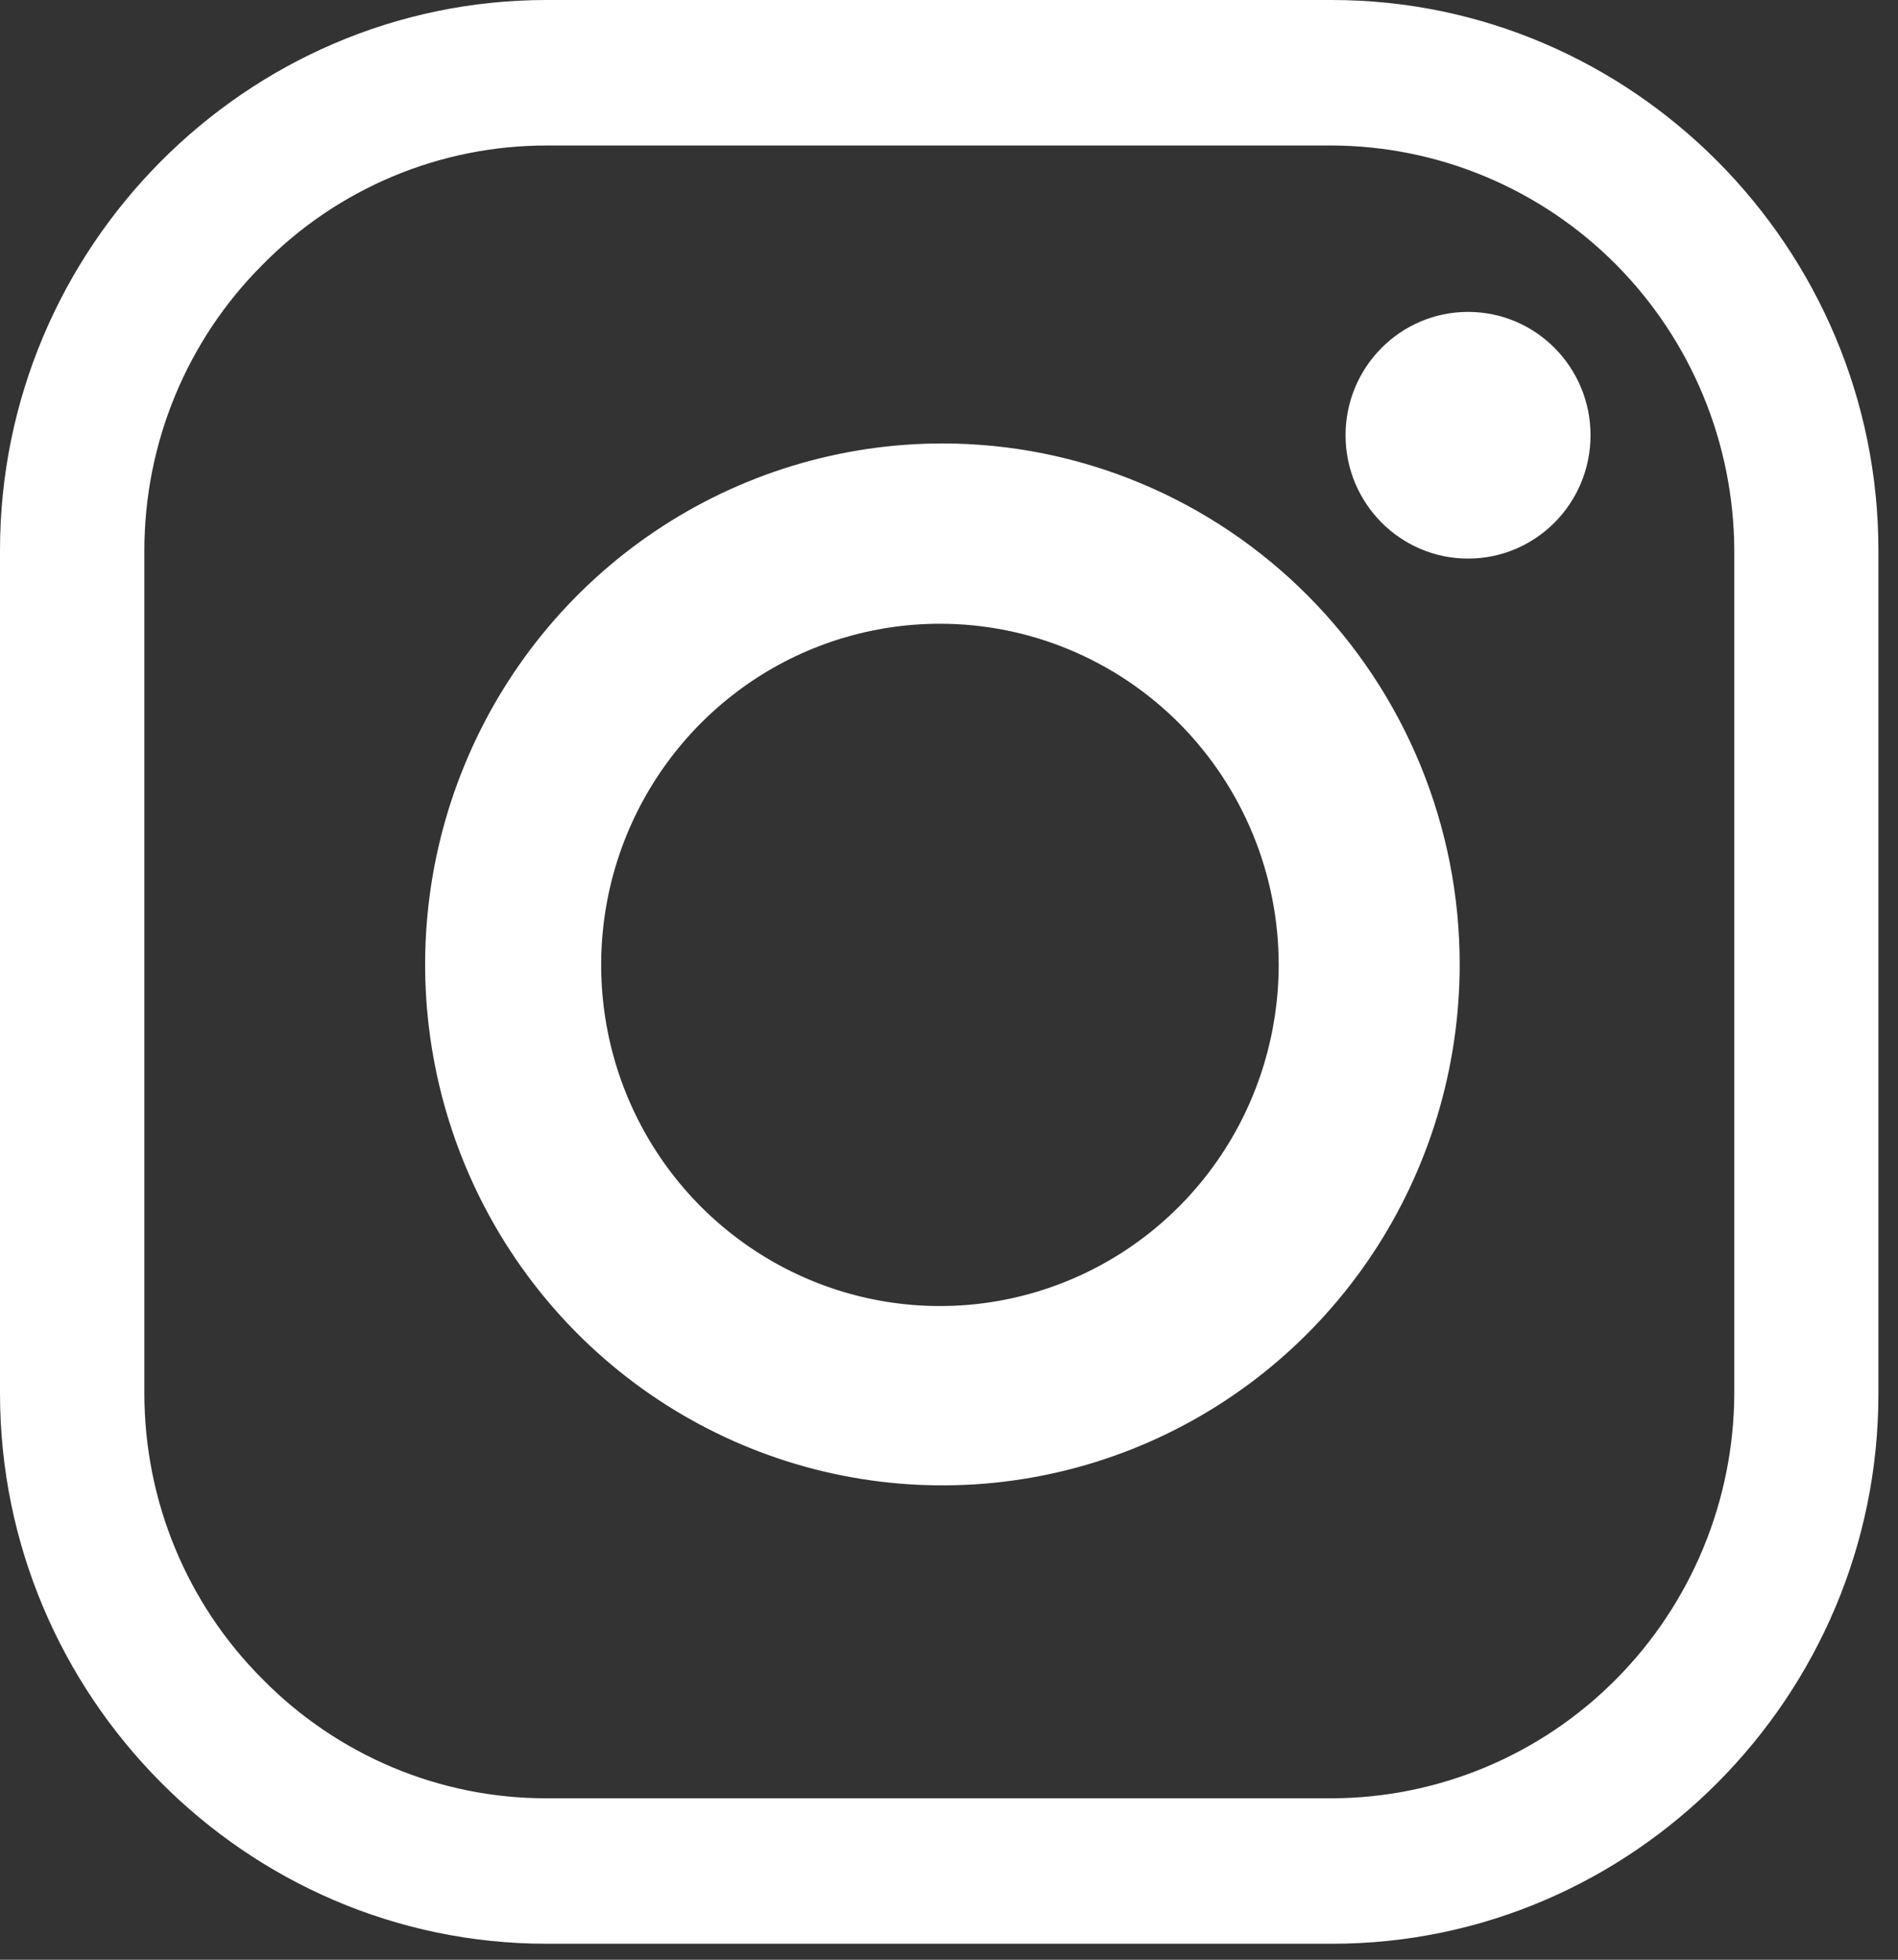 <svg width="31" height="32" viewBox="0 0 31 32" fill="none" xmlns="http://www.w3.org/2000/svg">
<rect x="0" y="0" width="31" height="32" fill="#333333" stroke="none"/>
<path d="M21.759 31.739H8.926C4.017 31.739 0 27.695 0 22.752V8.987C0 4.044 4.017 0 8.926 0H21.754C26.663 0 30.68 4.044 30.68 8.987V22.752C30.686 27.695 26.668 31.739 21.759 31.739ZM21.759 29.364C23.499 29.358 25.165 28.659 26.395 27.42C27.625 26.181 28.32 24.504 28.326 22.752V8.987C28.319 7.236 27.625 5.559 26.395 4.32C25.165 3.082 23.498 2.383 21.759 2.376H8.926C8.064 2.376 7.21 2.547 6.414 2.881C5.619 3.215 4.896 3.704 4.29 4.321C3.677 4.932 3.191 5.659 2.86 6.46C2.528 7.261 2.358 8.121 2.358 8.989V22.752C2.358 23.62 2.528 24.48 2.86 25.281C3.191 26.082 3.677 26.809 4.29 27.42C4.896 28.037 5.619 28.526 6.414 28.86C7.21 29.194 8.064 29.365 8.926 29.364H21.759Z" fill="white"/>
<path d="M23.841 15.748C23.841 17.43 23.346 19.075 22.418 20.474C21.489 21.873 20.17 22.963 18.626 23.607C17.082 24.251 15.383 24.419 13.744 24.091C12.105 23.763 10.6 22.953 9.418 21.763C8.236 20.573 7.432 19.058 7.106 17.408C6.78 15.758 6.947 14.047 7.587 12.493C8.226 10.938 9.309 9.61 10.698 8.675C12.088 7.74 13.721 7.241 15.392 7.241C16.502 7.241 17.601 7.461 18.626 7.889C19.651 8.316 20.582 8.943 21.367 9.733C22.152 10.523 22.774 11.46 23.199 12.493C23.623 13.525 23.842 14.631 23.841 15.748ZM15.352 10.185C14.257 10.185 13.188 10.511 12.278 11.123C11.368 11.736 10.659 12.606 10.24 13.623C9.821 14.641 9.712 15.761 9.925 16.842C10.138 17.922 10.665 18.915 11.439 19.694C12.213 20.473 13.199 21.004 14.272 21.219C15.345 21.434 16.457 21.324 17.469 20.902C18.48 20.481 19.344 19.767 19.952 18.851C20.56 17.935 20.884 16.858 20.885 15.756C20.885 15.024 20.742 14.3 20.464 13.624C20.186 12.948 19.778 12.334 19.265 11.816C18.751 11.299 18.141 10.889 17.469 10.609C16.798 10.329 16.078 10.185 15.352 10.185Z" fill="white"/>
<path d="M23.978 9.121C25.083 9.121 25.978 8.219 25.978 7.107C25.978 5.995 25.083 5.093 23.978 5.093C22.873 5.093 21.977 5.995 21.977 7.107C21.977 8.219 22.873 9.121 23.978 9.121Z" fill="white"/>
</svg>
